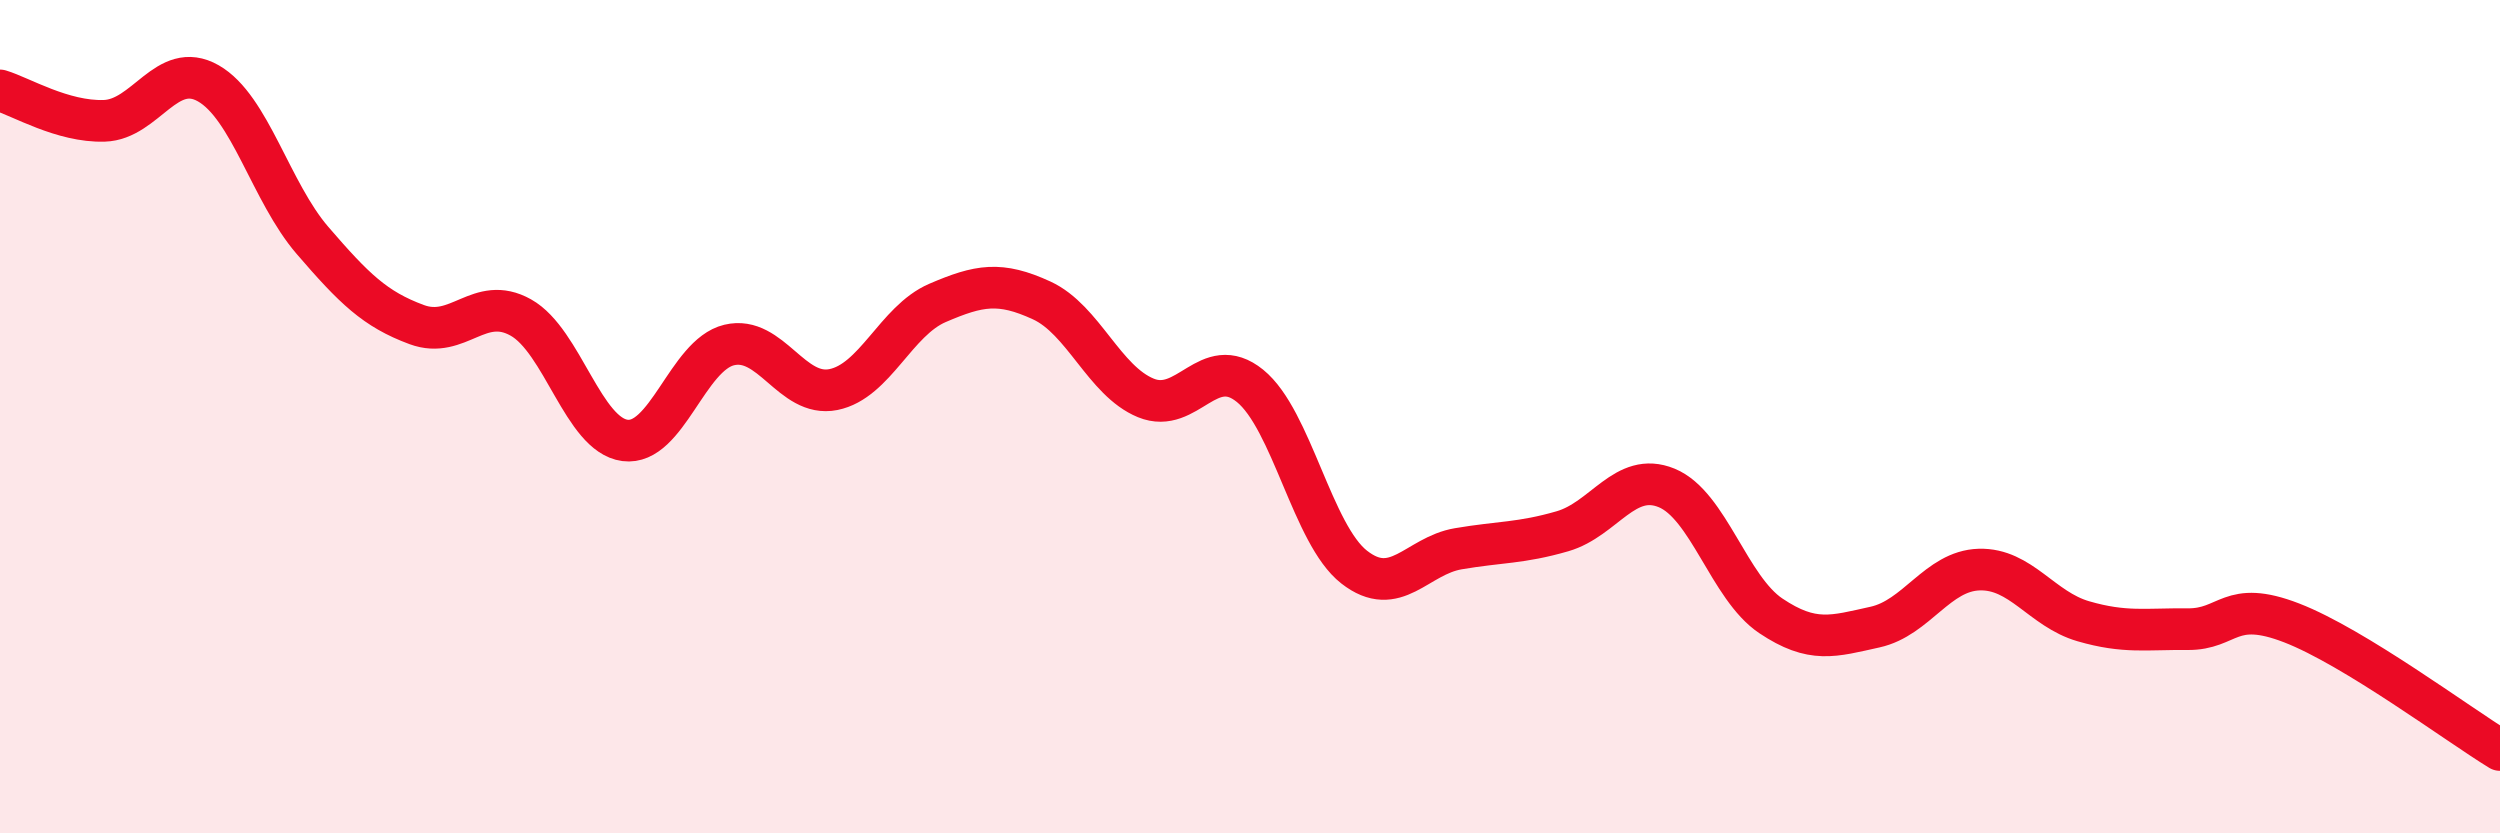 
    <svg width="60" height="20" viewBox="0 0 60 20" xmlns="http://www.w3.org/2000/svg">
      <path
        d="M 0,2.17 C 0.5,2.32 1.5,2.93 2.5,2.9 C 3.5,2.87 4,1.43 5,2 C 6,2.57 6.5,4.61 7.5,5.77 C 8.5,6.93 9,7.42 10,7.79 C 11,8.16 11.5,7.06 12.5,7.62 C 13.5,8.18 14,10.44 15,10.57 C 16,10.7 16.5,8.52 17.5,8.28 C 18.5,8.04 19,9.55 20,9.35 C 21,9.15 21.5,7.7 22.5,7.27 C 23.5,6.84 24,6.75 25,7.21 C 26,7.67 26.5,9.14 27.5,9.55 C 28.5,9.96 29,8.45 30,9.26 C 31,10.07 31.5,12.83 32.5,13.61 C 33.5,14.39 34,13.34 35,13.17 C 36,13 36.5,13.04 37.5,12.75 C 38.5,12.46 39,11.3 40,11.71 C 41,12.12 41.5,14.11 42.5,14.78 C 43.5,15.45 44,15.27 45,15.05 C 46,14.83 46.5,13.7 47.5,13.67 C 48.5,13.64 49,14.62 50,14.91 C 51,15.2 51.5,15.09 52.5,15.1 C 53.5,15.11 53.5,14.37 55,14.95 C 56.5,15.53 59,17.39 60,18L60 20L0 20Z"
        fill="#EB0A25"
        opacity="0.1"
        stroke-linecap="round"
        stroke-linejoin="round"
      />
      <path
        d="M 0,2.17 C 0.5,2.32 1.5,2.93 2.5,2.9 C 3.5,2.87 4,1.43 5,2 C 6,2.57 6.5,4.61 7.5,5.77 C 8.5,6.93 9,7.42 10,7.79 C 11,8.16 11.5,7.06 12.5,7.62 C 13.5,8.18 14,10.44 15,10.57 C 16,10.7 16.5,8.52 17.5,8.28 C 18.5,8.04 19,9.55 20,9.35 C 21,9.15 21.5,7.7 22.5,7.27 C 23.5,6.84 24,6.75 25,7.21 C 26,7.67 26.5,9.14 27.5,9.55 C 28.5,9.96 29,8.45 30,9.26 C 31,10.07 31.5,12.83 32.5,13.61 C 33.5,14.39 34,13.34 35,13.17 C 36,13 36.5,13.04 37.5,12.75 C 38.5,12.46 39,11.3 40,11.71 C 41,12.12 41.5,14.11 42.5,14.78 C 43.5,15.45 44,15.27 45,15.05 C 46,14.83 46.5,13.7 47.5,13.67 C 48.5,13.64 49,14.62 50,14.91 C 51,15.2 51.5,15.09 52.5,15.1 C 53.5,15.11 53.5,14.37 55,14.95 C 56.5,15.53 59,17.39 60,18"
        stroke="#EB0A25"
        stroke-width="1"
        fill="none"
        stroke-linecap="round"
        stroke-linejoin="round"
      />
    </svg>
  